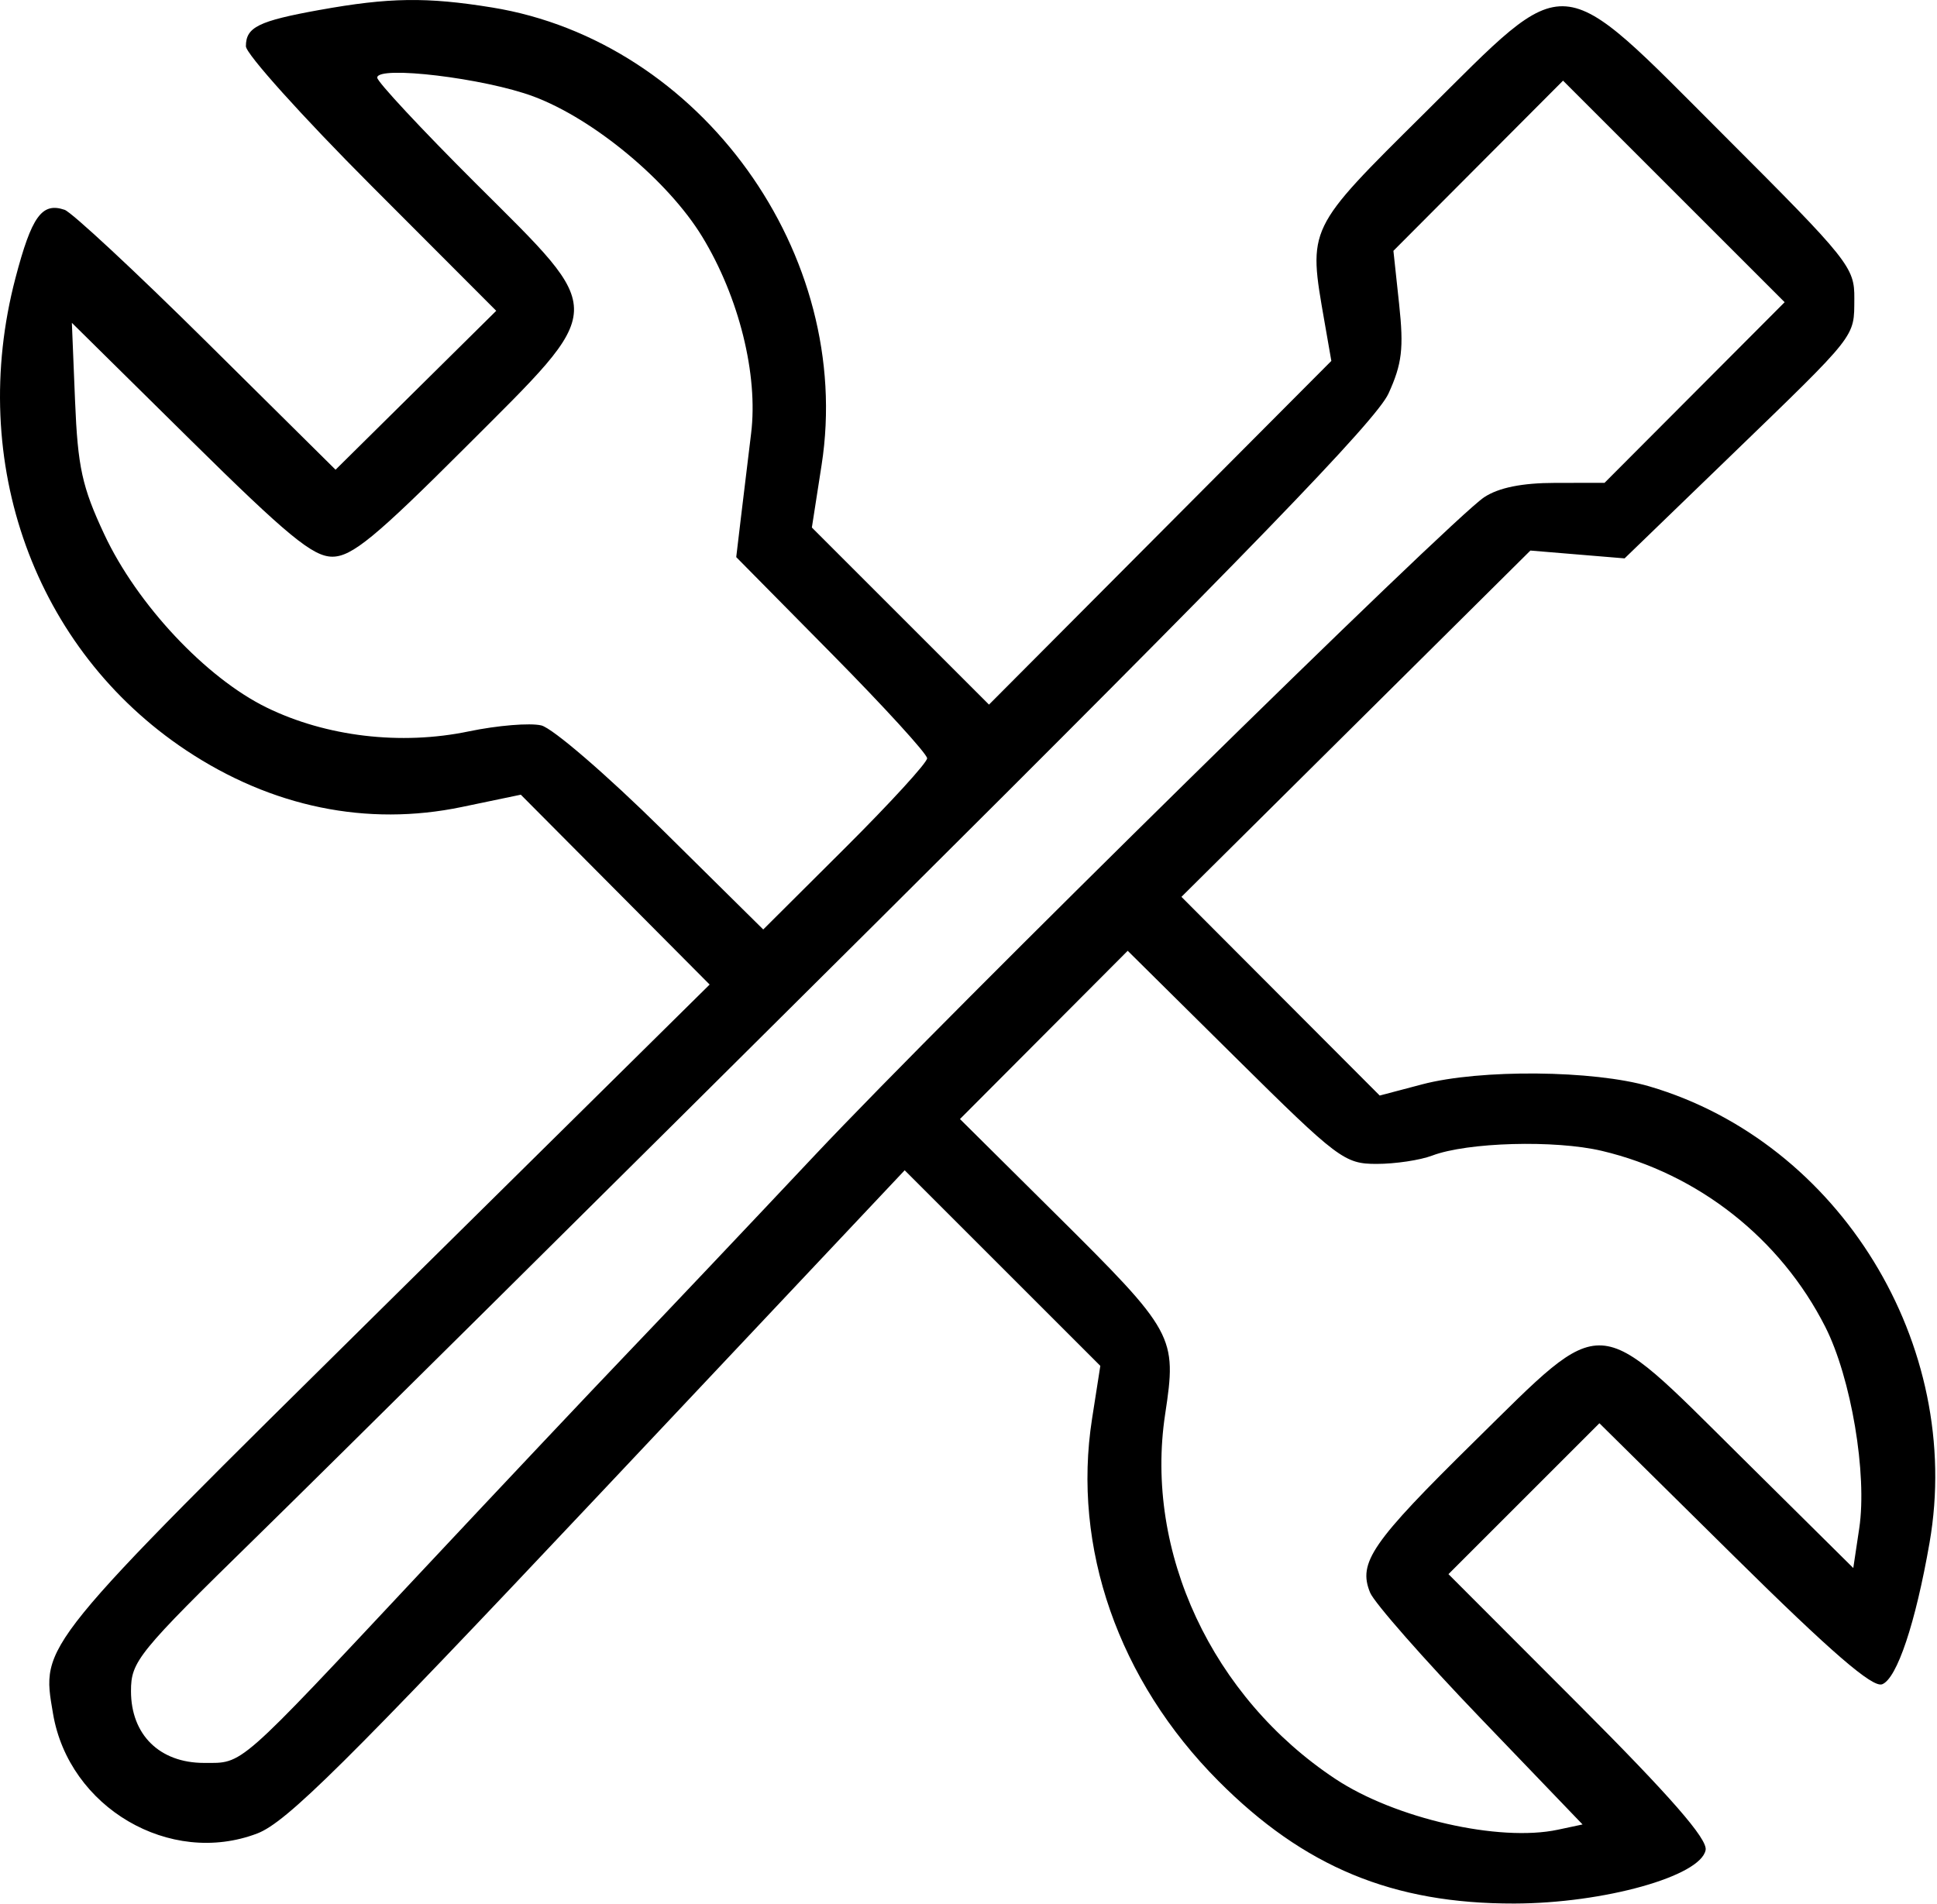 <svg xmlns="http://www.w3.org/2000/svg" width="236" height="232" fill="none"><path fill="#000" fill-rule="evenodd" d="M38.96 1.208c-7.482 1.352-9 2.1-9 4.431 0 .924 6.863 8.555 15.25 16.96l15.25 15.278-9.788 9.683-9.788 9.683-15.712-15.567C16.53 33.113 8.744 25.866 7.87 25.568c-2.767-.94-4.009.785-5.986 8.313-5.9 22.473 2.345 45.291 20.798 57.558 10.415 6.924 22.034 9.315 33.576 6.908l7.197-1.5 11.503 11.569 11.503 11.569-39.649 39.178C4.401 201.071 5.02 200.31 6.461 208.84c1.932 11.443 14.24 18.664 24.884 14.599 3.557-1.358 10.756-8.496 41.591-41.232l37.289-39.589 11.918 11.917 11.918 11.918-1.007 6.444c-2.451 15.684 3.204 31.896 15.398 44.15 10.436 10.486 21.24 14.962 36.045 14.931 10.915-.022 22.72-3.326 23.313-6.524.248-1.338-4.268-6.514-15.491-17.753l-15.841-15.864 9.196-9.195 9.195-9.195 16.411 16.217c11.832 11.692 16.866 16.044 18.038 15.594 1.804-.692 4.068-7.455 5.773-17.245 4.198-24.108-10.958-48.806-34.131-55.617-6.762-1.987-20.626-2.113-27.679-.251l-5.18 1.367-12.079-12.107-12.078-12.108 21.258-21.1 21.258-21.102 5.739.477 5.739.476 12.761-12.34c15.733-15.215 15.191-14.526 15.229-19.33.031-3.8-.628-4.627-15.753-19.75-20.73-20.732-18.736-20.576-36.588-2.867-14.382 14.266-14.22 13.931-12.22 25.402l.841 4.821-20.855 20.942-20.856 20.942-10.79-10.79-10.79-10.79 1.186-7.625C104.091 31.013 85.379 5.036 59.941.91c-7.943-1.289-12.555-1.223-20.98.3Zm7 8.255c0 .5 5.4 6.296 12 12.88 16.15 16.106 16.205 14.712-1.29 32.208-10.907 10.905-13.81 13.291-16.174 13.291-2.366 0-5.466-2.552-17.31-14.25l-14.43-14.25.388 9.5c.332 8.103.856 10.498 3.567 16.288 3.994 8.53 12.372 17.47 19.765 21.09 7.263 3.555 16.375 4.634 24.627 2.914 3.496-.729 7.477-1.057 8.847-.729 1.371.328 8.015 6.057 14.767 12.732l12.275 12.135 9.983-9.946c5.491-5.47 9.984-10.382 9.984-10.914 0-.533-5.233-6.267-11.63-12.743L89.701 67.894l.567-4.776c.312-2.627.873-7.26 1.246-10.298.88-7.148-1.476-16.62-5.96-23.978-4.148-6.805-13.21-14.338-20.55-17.085C59.051 9.53 45.96 7.953 45.96 9.463Zm134.144 10.734-10.333 10.37.698 6.51c.576 5.386.352 7.267-1.3 10.888-1.493 3.272-17.235 19.535-62.353 64.417-33.196 33.023-67.219 66.753-75.606 74.957-14.428 14.112-15.25 15.124-15.25 18.755 0 5.318 3.49 8.748 8.9 8.748 4.816 0 3.88.823 26.183-23 9.526-10.175 20.983-22.325 25.46-27 4.475-4.675 14.698-15.475 22.717-24 16.366-17.4 77.54-77.55 81.606-80.243 1.768-1.17 4.612-1.746 8.651-1.75l6.017-.007 10.972-11.006 10.972-11.007-13.5-13.5-13.5-13.5-10.334 10.368Zm-52.925 105.926-10.218 10.252 11.569 11.484c14.626 14.517 14.873 14.966 13.428 24.494-2.544 16.785 5.724 34.492 20.752 44.447 7.26 4.809 19.944 7.704 27.09 6.184l3.016-.642-12.479-13c-6.864-7.15-12.896-14.013-13.404-15.25-1.505-3.666.18-6.105 12.774-18.5 16.017-15.764 14.45-15.855 32.343 1.875l13.75 13.624.726-4.84c.99-6.603-.987-18.333-4.138-24.552-5.455-10.764-15.493-18.673-27.22-21.445-5.716-1.351-16.391-1.053-20.679.577-1.463.556-4.505 1.011-6.761 1.011-3.919 0-4.688-.58-17.217-12.986l-13.114-12.986-10.218 10.253Z" clip-rule="evenodd"/></svg>
